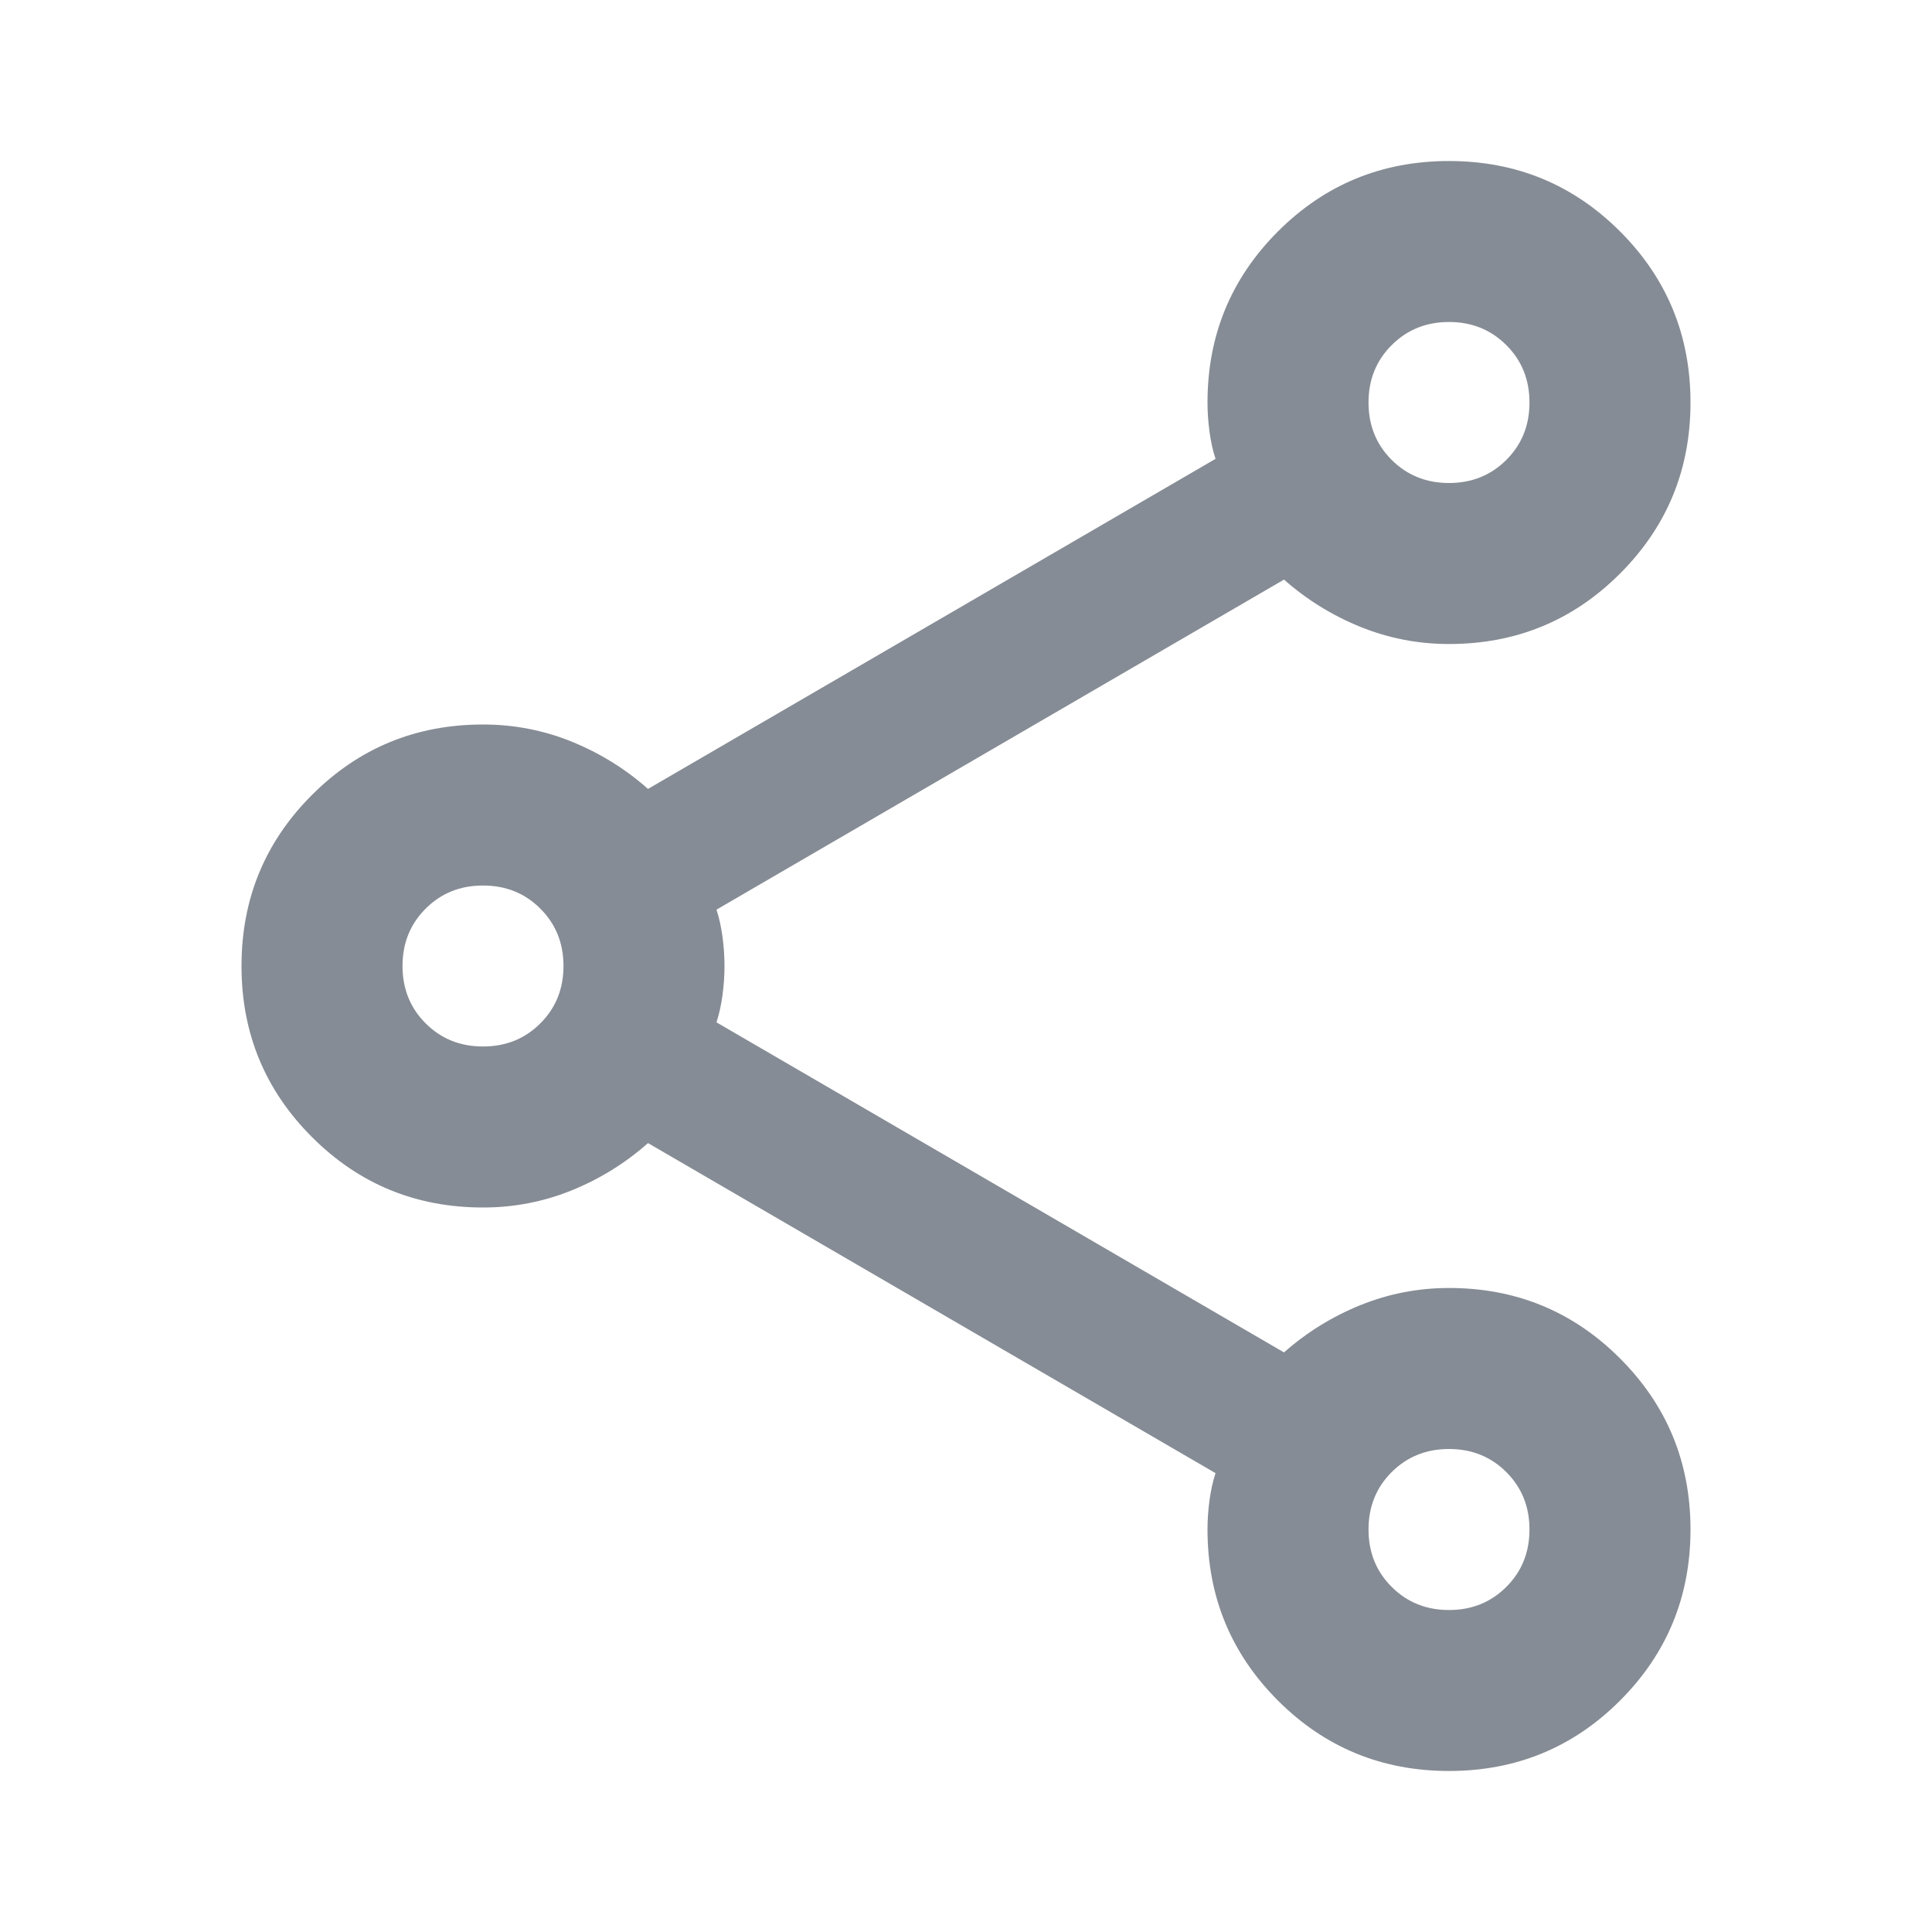 <svg width="32" height="32" viewBox="0 0 32 32" fill="none" xmlns="http://www.w3.org/2000/svg">
<path d="M24 29.333C22.889 29.333 21.944 28.944 21.167 28.167C20.389 27.389 20 26.444 20 25.333C20 25.178 20.011 25.017 20.033 24.85C20.056 24.683 20.089 24.533 20.133 24.4L10.733 18.933C10.356 19.267 9.933 19.528 9.467 19.717C9 19.906 8.511 20 8 20C6.889 20 5.944 19.611 5.167 18.833C4.389 18.056 4 17.111 4 16C4 14.889 4.389 13.944 5.167 13.167C5.944 12.389 6.889 12 8 12C8.511 12 9 12.094 9.467 12.283C9.933 12.472 10.356 12.733 10.733 13.067L20.133 7.6C20.089 7.467 20.056 7.317 20.033 7.15C20.011 6.983 20 6.822 20 6.667C20 5.556 20.389 4.611 21.167 3.833C21.944 3.056 22.889 2.667 24 2.667C25.111 2.667 26.056 3.056 26.833 3.833C27.611 4.611 28 5.556 28 6.667C28 7.778 27.611 8.722 26.833 9.5C26.056 10.278 25.111 10.667 24 10.667C23.489 10.667 23 10.572 22.533 10.383C22.067 10.194 21.644 9.933 21.267 9.6L11.867 15.067C11.911 15.2 11.944 15.35 11.967 15.517C11.989 15.683 12 15.844 12 16C12 16.156 11.989 16.317 11.967 16.483C11.944 16.65 11.911 16.8 11.867 16.933L21.267 22.4C21.644 22.067 22.067 21.806 22.533 21.617C23 21.428 23.489 21.333 24 21.333C25.111 21.333 26.056 21.722 26.833 22.5C27.611 23.278 28 24.222 28 25.333C28 26.444 27.611 27.389 26.833 28.167C26.056 28.944 25.111 29.333 24 29.333ZM24 8C24.378 8 24.694 7.872 24.95 7.617C25.206 7.361 25.333 7.044 25.333 6.667C25.333 6.289 25.206 5.972 24.95 5.717C24.694 5.461 24.378 5.333 24 5.333C23.622 5.333 23.306 5.461 23.05 5.717C22.794 5.972 22.667 6.289 22.667 6.667C22.667 7.044 22.794 7.361 23.05 7.617C23.306 7.872 23.622 8 24 8ZM8 17.333C8.378 17.333 8.694 17.206 8.95 16.95C9.206 16.694 9.333 16.378 9.333 16C9.333 15.622 9.206 15.306 8.95 15.05C8.694 14.794 8.378 14.667 8 14.667C7.622 14.667 7.306 14.794 7.05 15.05C6.794 15.306 6.667 15.622 6.667 16C6.667 16.378 6.794 16.694 7.05 16.95C7.306 17.206 7.622 17.333 8 17.333ZM24 26.667C24.378 26.667 24.694 26.539 24.95 26.283C25.206 26.028 25.333 25.711 25.333 25.333C25.333 24.956 25.206 24.639 24.95 24.383C24.694 24.128 24.378 24 24 24C23.622 24 23.306 24.128 23.05 24.383C22.794 24.639 22.667 24.956 22.667 25.333C22.667 25.711 22.794 26.028 23.05 26.283C23.306 26.539 23.622 26.667 24 26.667Z" fill="#868C95"/>
</svg>
